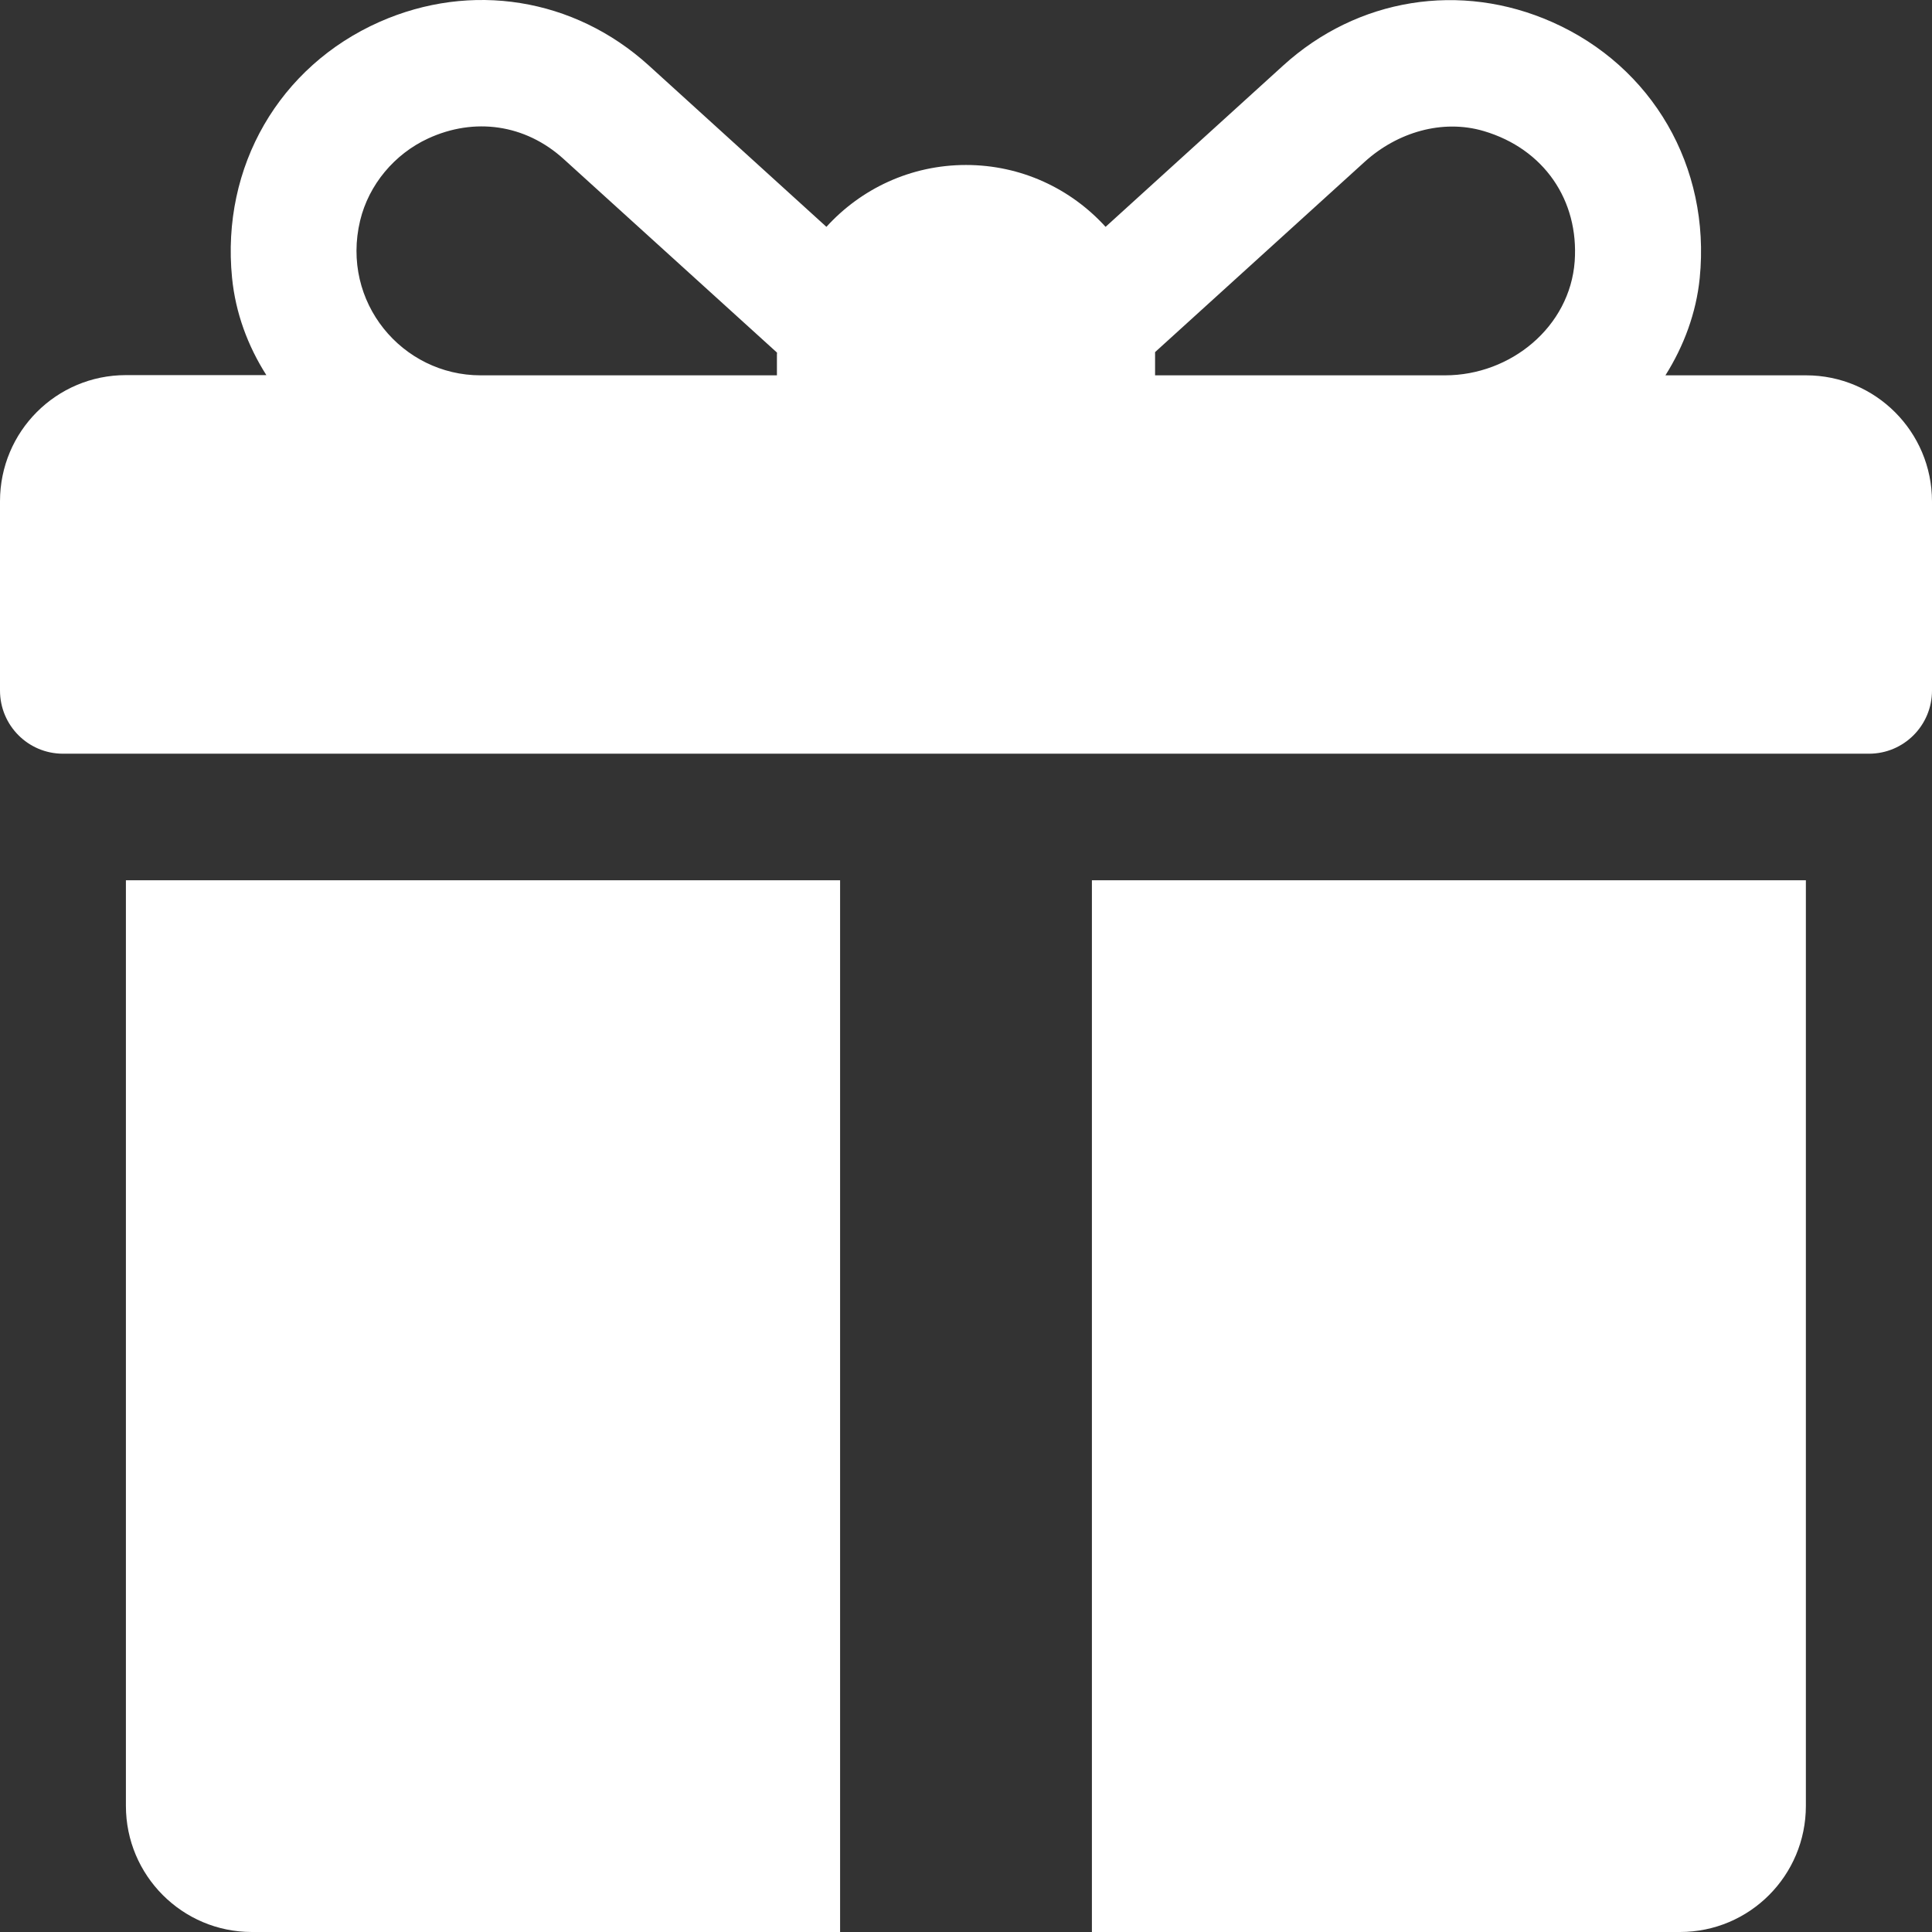 <?xml version="1.0" encoding="utf-8"?>
<!-- Generator: Adobe Illustrator 21.0.0, SVG Export Plug-In . SVG Version: 6.00 Build 0)  -->
<svg version="1.1" id="Слой_1" xmlns="http://www.w3.org/2000/svg" xmlns:xlink="http://www.w3.org/1999/xlink" x="0px" y="0px"
	 viewBox="0 0 89 89" style="enable-background:new 0 0 89 89;" xml:space="preserve">
<rect x="0" y="0" width="89" height="89" fill="#333333" stroke="none"/>
<style type="text/css">
	.st0{fill:#FFFFFF;}
</style>
<g>
	<g>
		<path class="st0" d="M83.2,17.29h-6.48c0.85-1.35,1.42-2.88,1.58-4.48c0.51-5.14-2.19-9.75-6.79-11.79
			c-4.23-1.88-8.98-1.11-12.4,2l-8.18,7.43C49.33,8.69,47.04,7.6,44.5,7.6c-2.55,0-4.84,1.1-6.43,2.85l-8.19-7.44
			c-3.43-3.11-8.18-3.87-12.4-2c-4.6,2.04-7.3,6.65-6.79,11.79c0.16,1.61,0.72,3.13,1.58,4.48H5.8c-3.21,0-5.8,2.6-5.8,5.81v8.72
			c0,1.61,1.3,2.91,2.9,2.91h83.2c1.6,0,2.9-1.3,2.9-2.91V23.1C89,19.89,86.4,17.29,83.2,17.29z M35.79,16.32v0.97H22.14
			c-3.61,0-6.45-3.37-5.55-7.13c0.4-1.66,1.59-3.07,3.13-3.78c2.12-0.98,4.47-0.67,6.25,0.95l9.82,8.91
			C35.8,16.26,35.79,16.29,35.79,16.32z M66.57,17.29H53.21v-0.97c0-0.03,0-0.07,0-0.1c2.22-2.02,7.05-6.4,9.66-8.77
			c1.49-1.35,3.57-1.98,5.49-1.41c2.76,0.82,4.38,3.18,4.18,6C72.32,15.05,69.6,17.29,66.57,17.29z M5.8,83.19
			c0,3.21,2.6,5.81,5.8,5.81H38.7V40.55H5.8V83.19z M50.3,89h27.09c3.21,0,5.8-2.6,5.8-5.81V40.55H50.3V89z"/>
	</g>
</g>
</svg>
